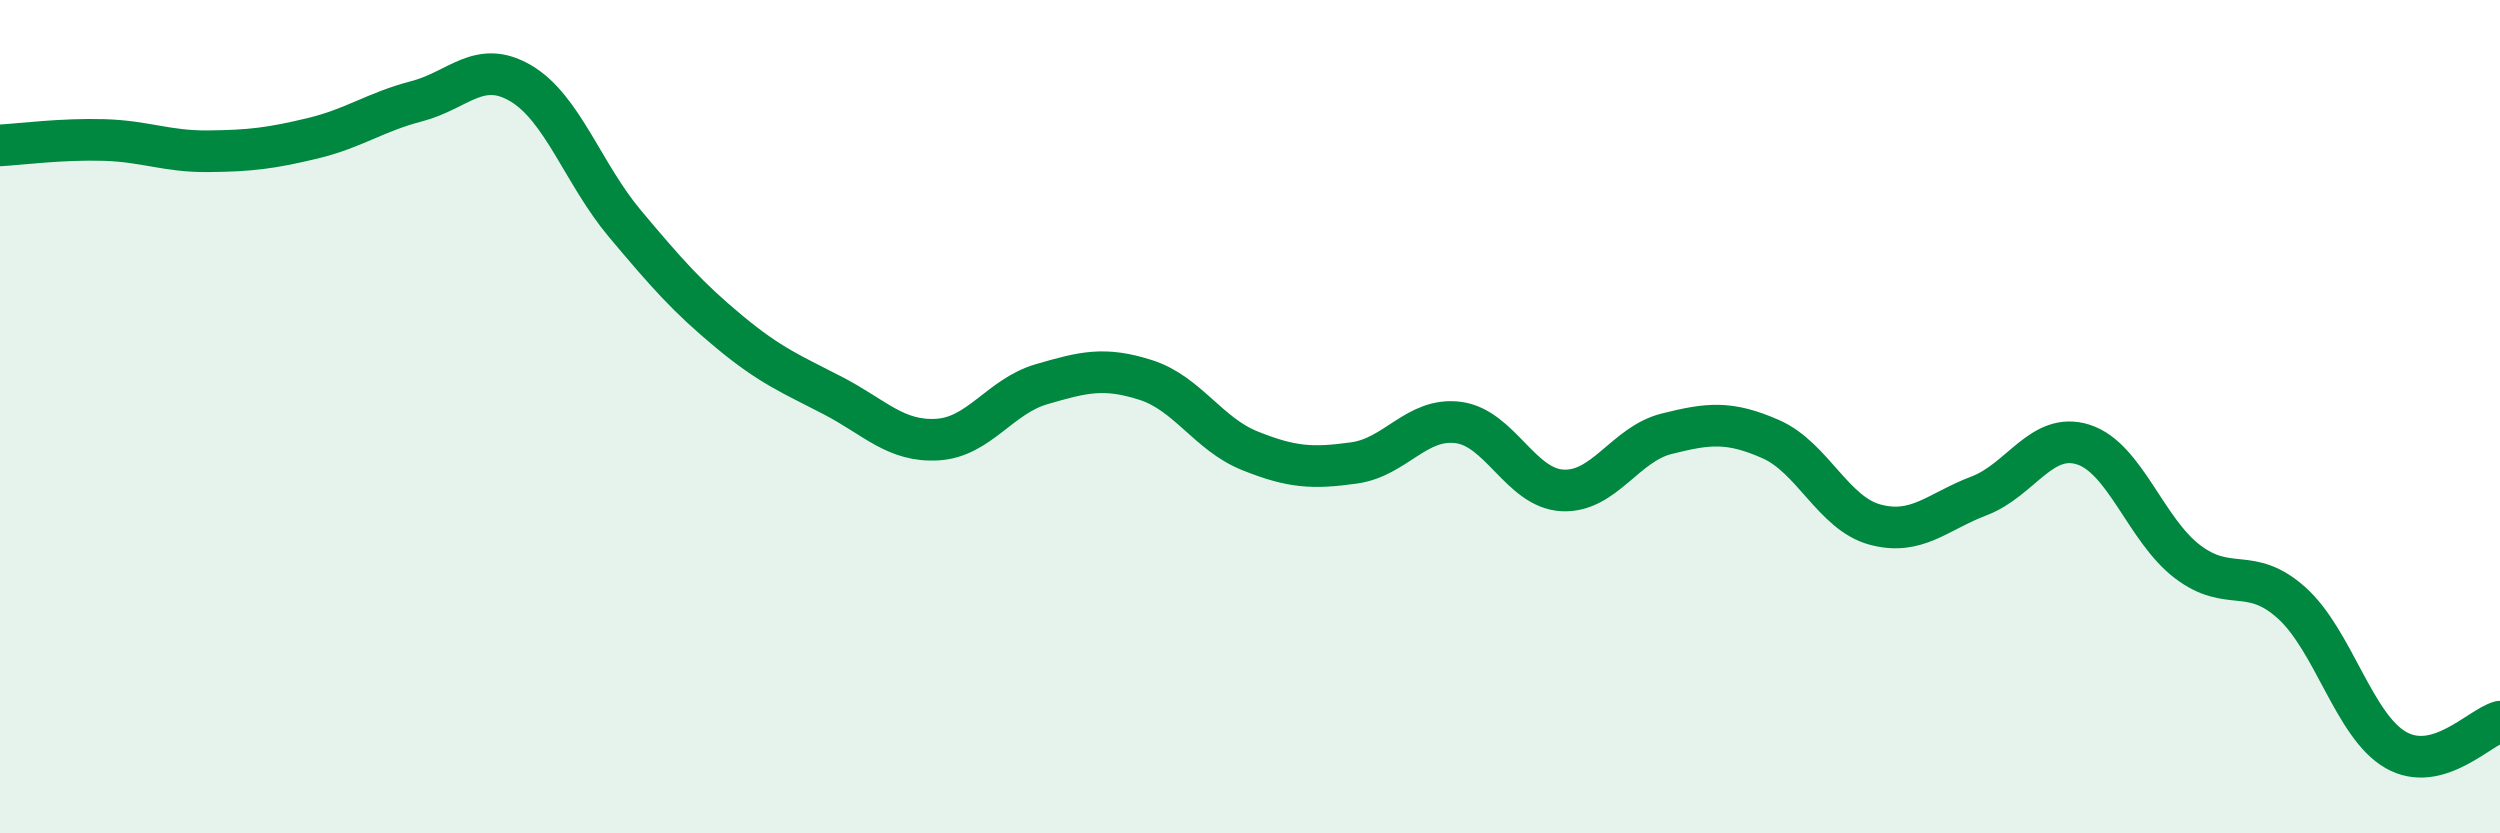 
    <svg width="60" height="20" viewBox="0 0 60 20" xmlns="http://www.w3.org/2000/svg">
      <path
        d="M 0,3.49 C 0.5,3.46 1.5,3.33 2.5,3.36 C 3.5,3.39 4,3.64 5,3.63 C 6,3.62 6.5,3.56 7.5,3.32 C 8.5,3.08 9,2.69 10,2.43 C 11,2.17 11.5,1.41 12.5,2 C 13.5,2.59 14,4.18 15,5.37 C 16,6.56 16.5,7.13 17.5,7.96 C 18.5,8.79 19,8.98 20,9.5 C 21,10.02 21.5,10.61 22.5,10.55 C 23.5,10.49 24,9.51 25,9.22 C 26,8.93 26.5,8.8 27.5,9.12 C 28.5,9.44 29,10.42 30,10.82 C 31,11.22 31.5,11.25 32.5,11.11 C 33.5,10.97 34,10.01 35,10.14 C 36,10.27 36.5,11.72 37.5,11.77 C 38.5,11.82 39,10.66 40,10.41 C 41,10.16 41.5,10.1 42.5,10.54 C 43.5,10.98 44,12.32 45,12.59 C 46,12.86 46.5,12.28 47.5,11.9 C 48.5,11.52 49,10.35 50,10.67 C 51,10.99 51.5,12.72 52.5,13.48 C 53.5,14.24 54,13.57 55,14.47 C 56,15.37 56.5,17.43 57.5,18 C 58.5,18.57 59.5,17.46 60,17.32L60 20L0 20Z"
        fill="#008740"
        opacity="0.1"
        stroke-linecap="round"
        stroke-linejoin="round"
      />
      <path
        d="M 0,3.49 C 0.5,3.46 1.5,3.33 2.5,3.36 C 3.5,3.39 4,3.64 5,3.63 C 6,3.62 6.5,3.56 7.5,3.32 C 8.5,3.08 9,2.69 10,2.43 C 11,2.17 11.5,1.41 12.5,2 C 13.5,2.59 14,4.18 15,5.37 C 16,6.56 16.5,7.13 17.5,7.96 C 18.5,8.79 19,8.98 20,9.5 C 21,10.02 21.5,10.61 22.5,10.55 C 23.5,10.49 24,9.51 25,9.22 C 26,8.93 26.5,8.8 27.5,9.12 C 28.5,9.44 29,10.42 30,10.82 C 31,11.22 31.5,11.25 32.5,11.11 C 33.5,10.97 34,10.01 35,10.14 C 36,10.27 36.5,11.72 37.5,11.77 C 38.5,11.82 39,10.66 40,10.41 C 41,10.16 41.5,10.1 42.5,10.54 C 43.5,10.98 44,12.32 45,12.59 C 46,12.86 46.5,12.28 47.5,11.9 C 48.5,11.52 49,10.35 50,10.67 C 51,10.99 51.5,12.72 52.5,13.48 C 53.5,14.24 54,13.57 55,14.47 C 56,15.37 56.5,17.43 57.5,18 C 58.5,18.57 59.5,17.46 60,17.32"
        stroke="#008740"
        stroke-width="1"
        fill="none"
        stroke-linecap="round"
        stroke-linejoin="round"
      />
    </svg>
  